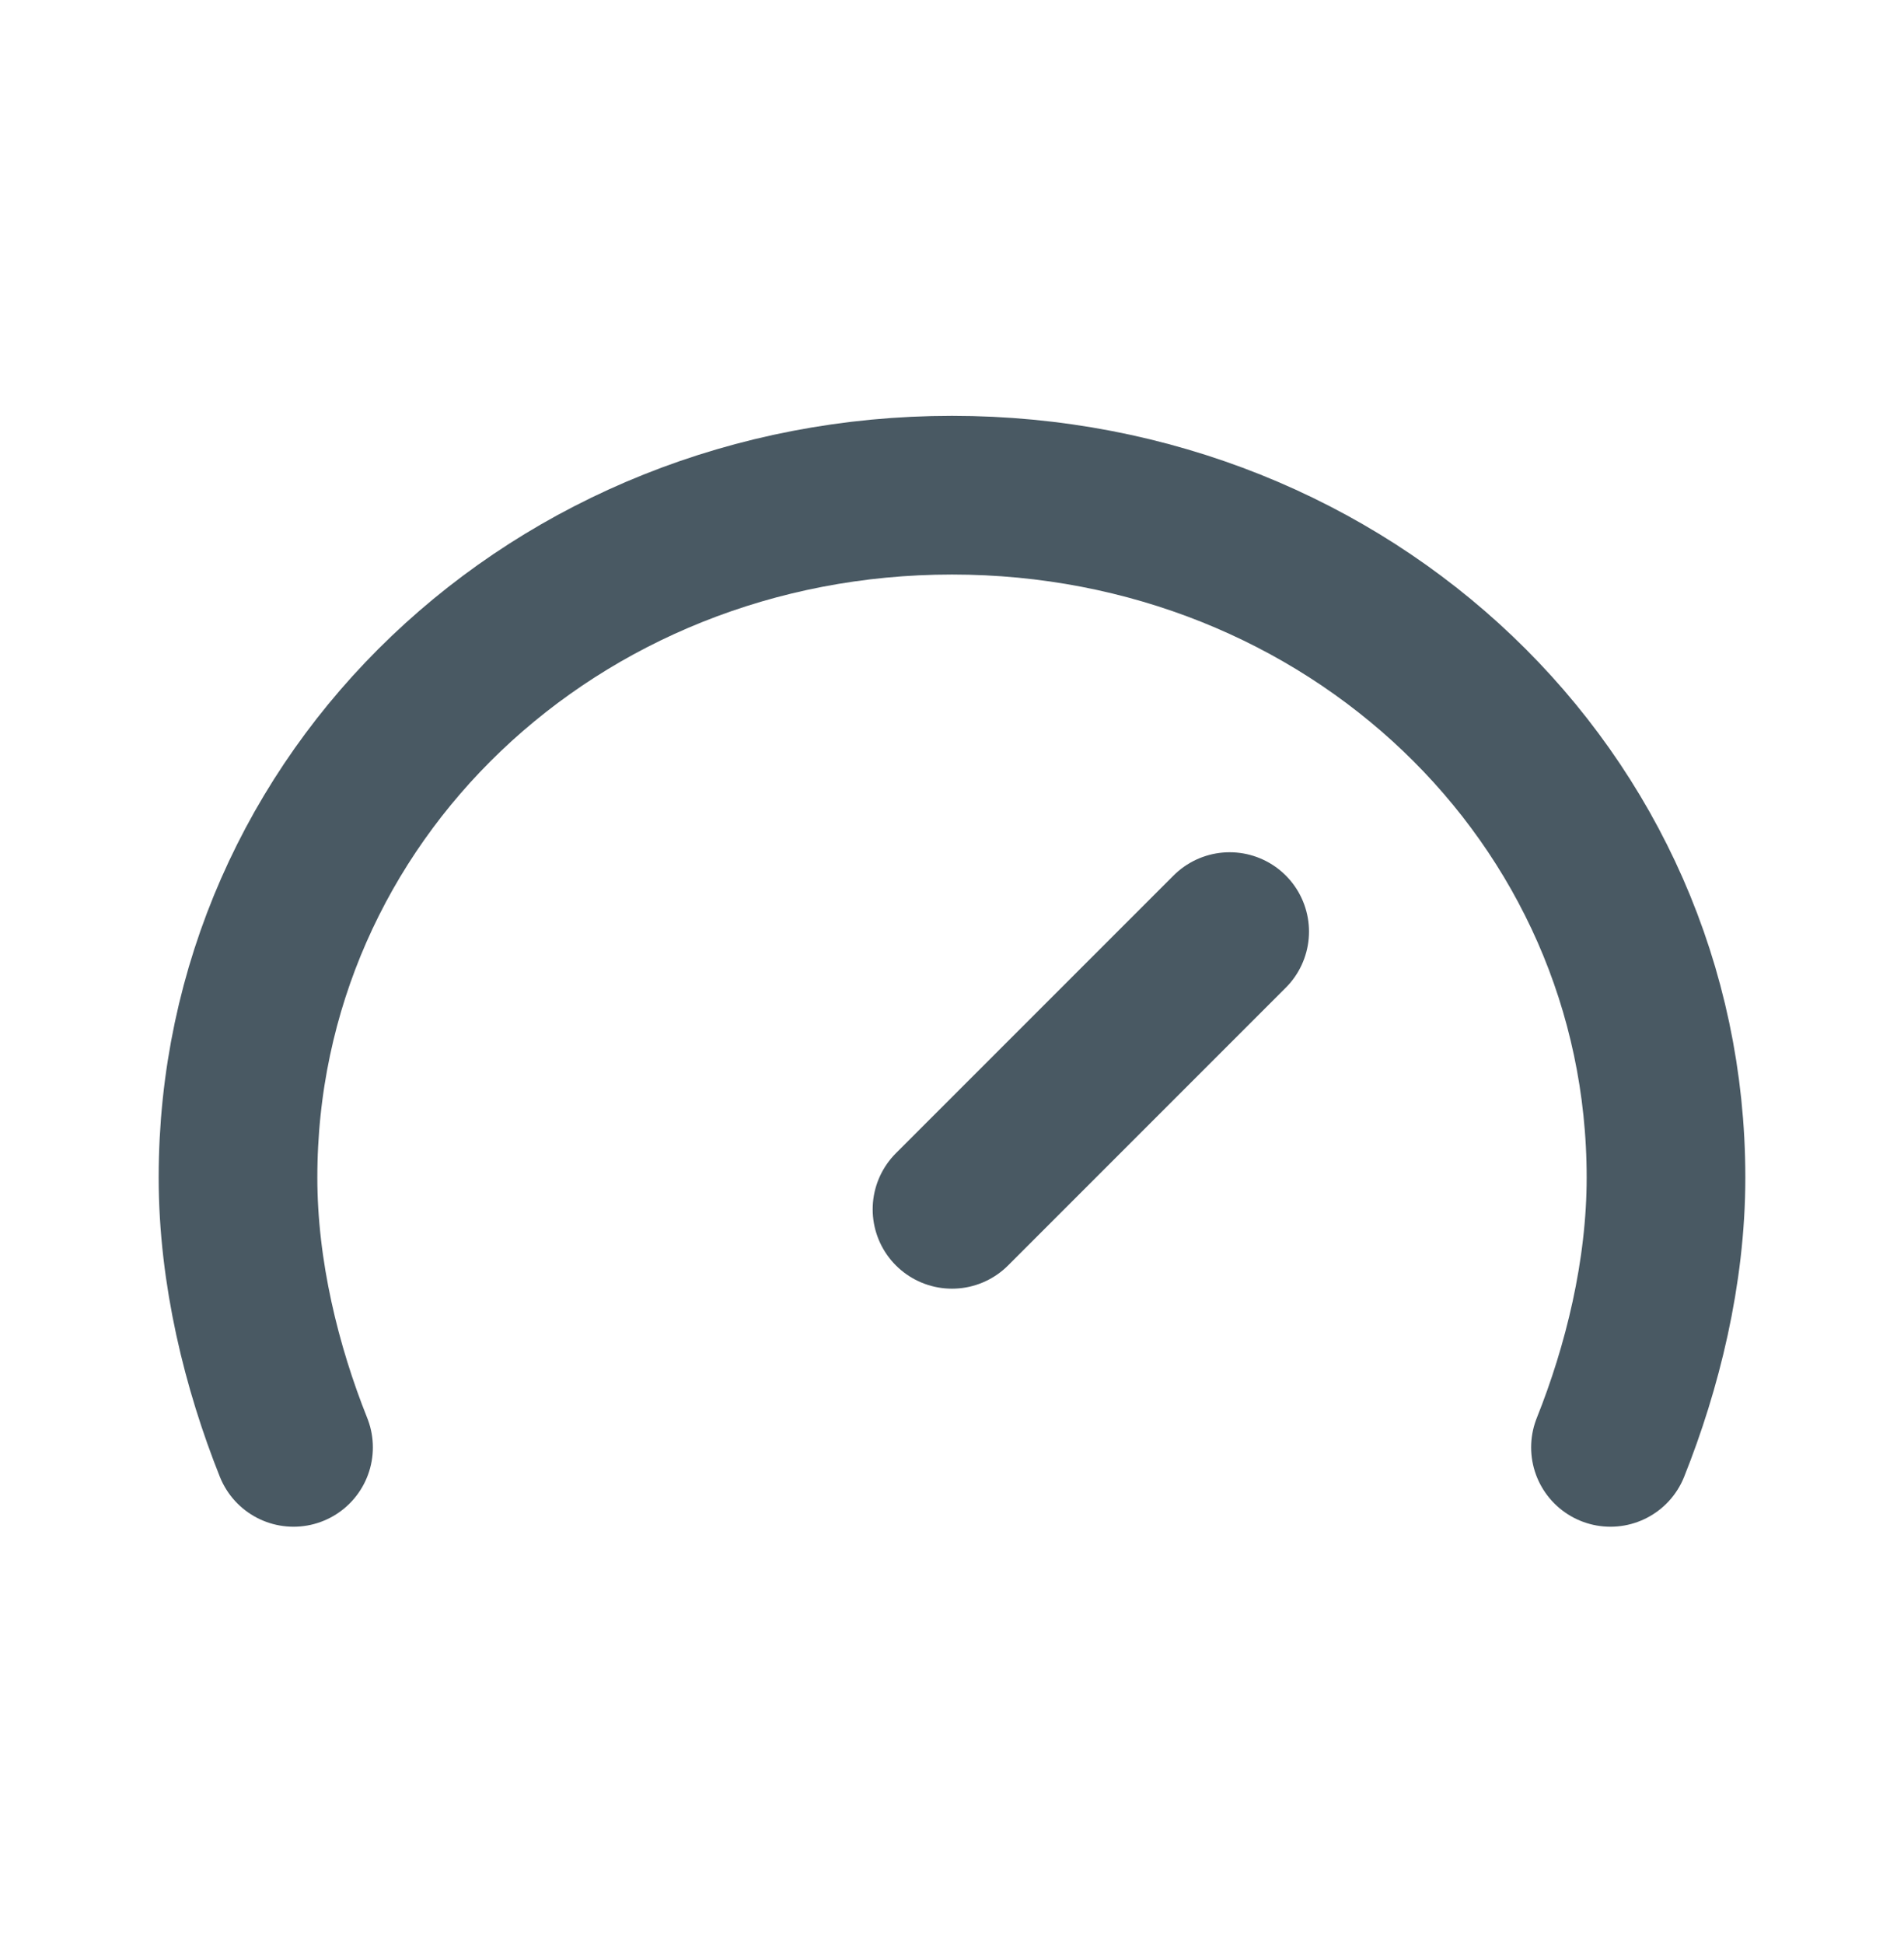<svg width="48" height="49" viewBox="0 0 48 49" fill="none" xmlns="http://www.w3.org/2000/svg">
<g id="icon/gauge">
<path id="Vector" d="M24 30.481L31 23.481" stroke="#495963" stroke-width="4" stroke-linecap="round" stroke-linejoin="round"/>
<path id="Vector_2" d="M40.6 36.481C41.4 34.481 42 32.081 42 29.681C42 20.081 34 12.481 24 12.481C14 12.481 6 20.081 6 29.681C6 32.081 6.6 34.481 7.4 36.481" stroke="#495963" stroke-width="4" stroke-linecap="round" stroke-linejoin="round"/>
</g>
</svg>
